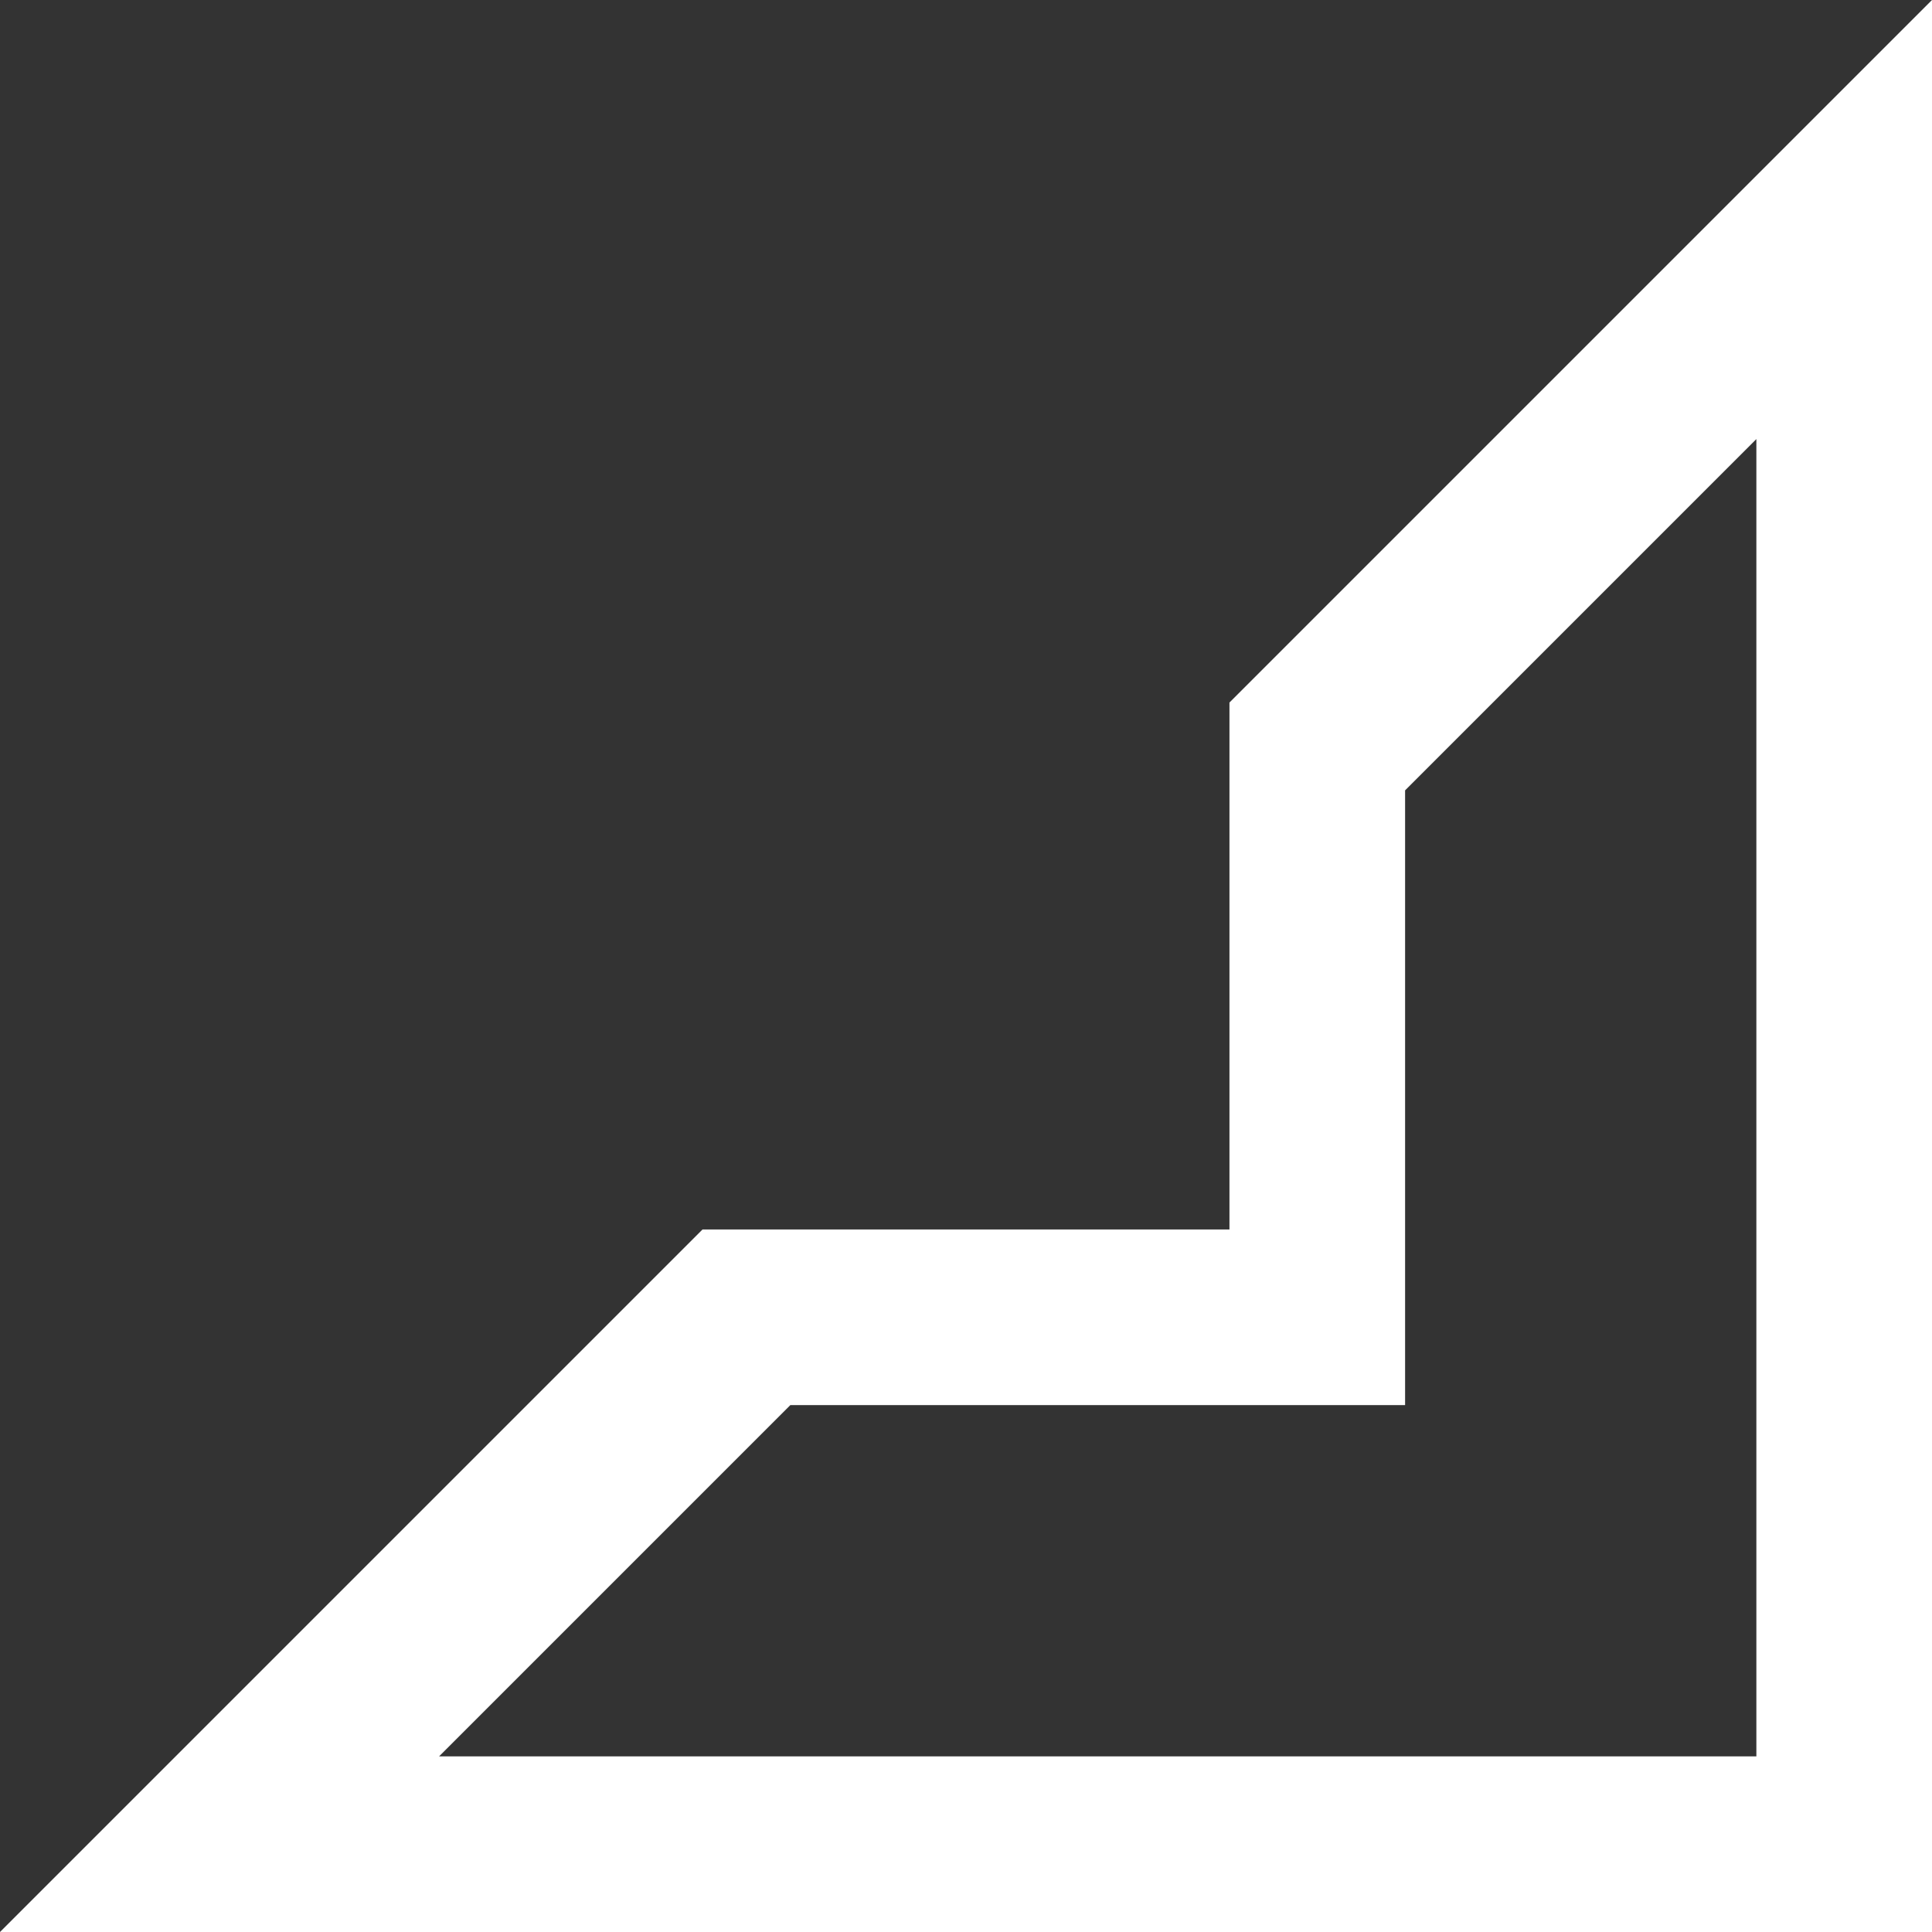 <?xml version="1.0" encoding="UTF-8"?> <svg xmlns="http://www.w3.org/2000/svg" id="Clinisys_anchor_symbols_wh_rgb" viewBox="0 0 44 44"><rect x="0" y="0" width="44" height="44" fill="#333333" stroke="none"/><defs><style>.cls-1{fill:#fff;}.cls-2{fill:none;}</style></defs><path class="cls-1" d="M44,44H0L16,28h12v-12L44,0V44Zm-34-4h30s0-30,0-30l-8,8v14h-14l-8,8Z"></path><rect class="cls-2" width="44" height="44"></rect></svg> 